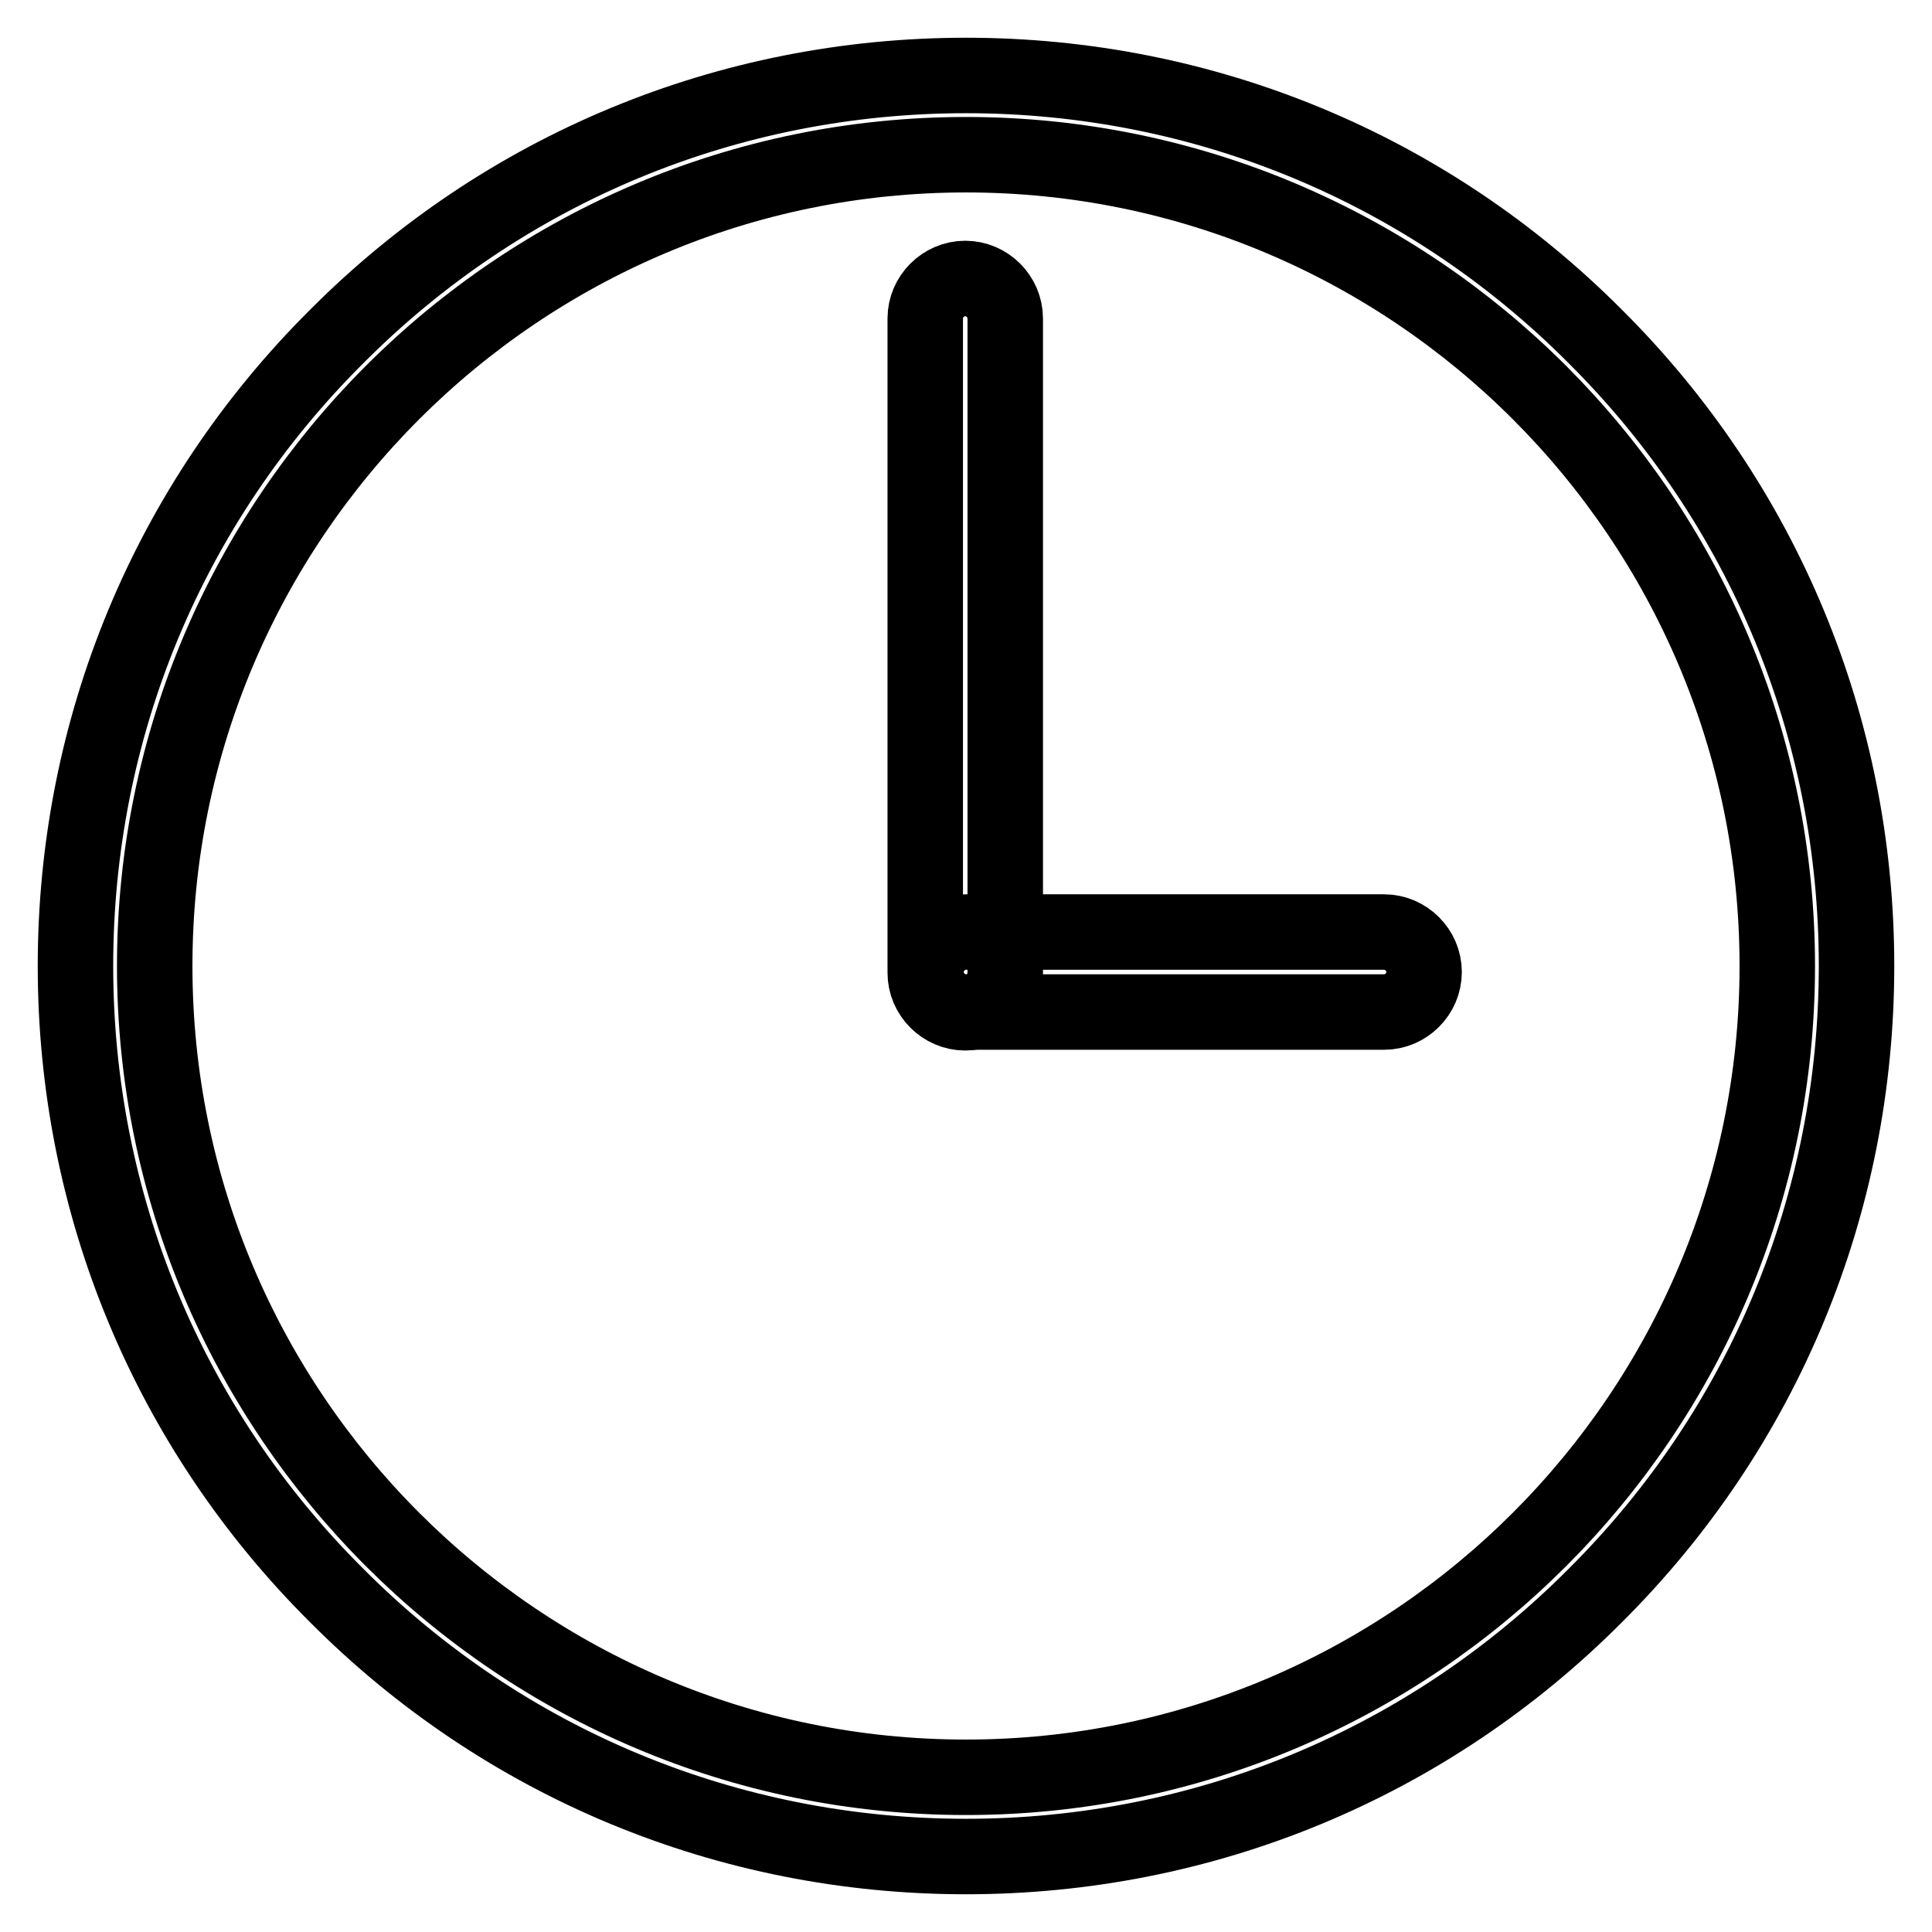 <?xml version="1.0" encoding="utf-8"?>
<!-- Svg Vector Icons : http://www.onlinewebfonts.com/icon -->
<!DOCTYPE svg PUBLIC "-//W3C//DTD SVG 1.1//EN" "http://www.w3.org/Graphics/SVG/1.1/DTD/svg11.dtd">
<svg version="1.1" xmlns="http://www.w3.org/2000/svg" xmlns:xlink="http://www.w3.org/1999/xlink" x="0px" y="0px" viewBox="0 0 256 256" enable-background="new 0 0 256 256" xml:space="preserve">
<g> <path stroke-width="10" fill-opacity="0" stroke="#000000"  d="M128,246c-31.5,0-61.2-12.3-83.4-34.6C22.3,189.2,10,159.5,10,128c0-31.5,12.3-61.2,34.6-83.4 C66.8,22.3,96.5,10,128,10c31.5,0,61.2,12.3,83.4,34.6C233.7,66.8,246,96.5,246,128c0,31.5-12.3,61.2-34.6,83.4 C189.2,233.7,159.5,246,128,246L128,246z M128,20.5C68.7,20.5,20.5,68.7,20.5,128c0,59.3,48.2,107.5,107.5,107.5 c59.3,0,107.5-48.2,107.5-107.5C235.5,68.7,187.3,20.5,128,20.5z"/> <path stroke-width="10" fill-opacity="0" stroke="#000000"  d="M183.4,134.1H128c-2.9,0-5.3-2.4-5.3-5.3s2.4-5.3,5.3-5.3h55.4c2.9,0,5.3,2.4,5.3,5.3 S186.3,134.1,183.4,134.1z"/> <path stroke-width="10" fill-opacity="0" stroke="#000000"  d="M127.9,134.2c-2.9,0-5.3-2.4-5.3-5.3V42.2c0-2.9,2.4-5.3,5.3-5.3c2.9,0,5.3,2.4,5.3,5.3v86.7 C133.2,131.8,130.8,134.2,127.9,134.2z"/></g>
</svg>